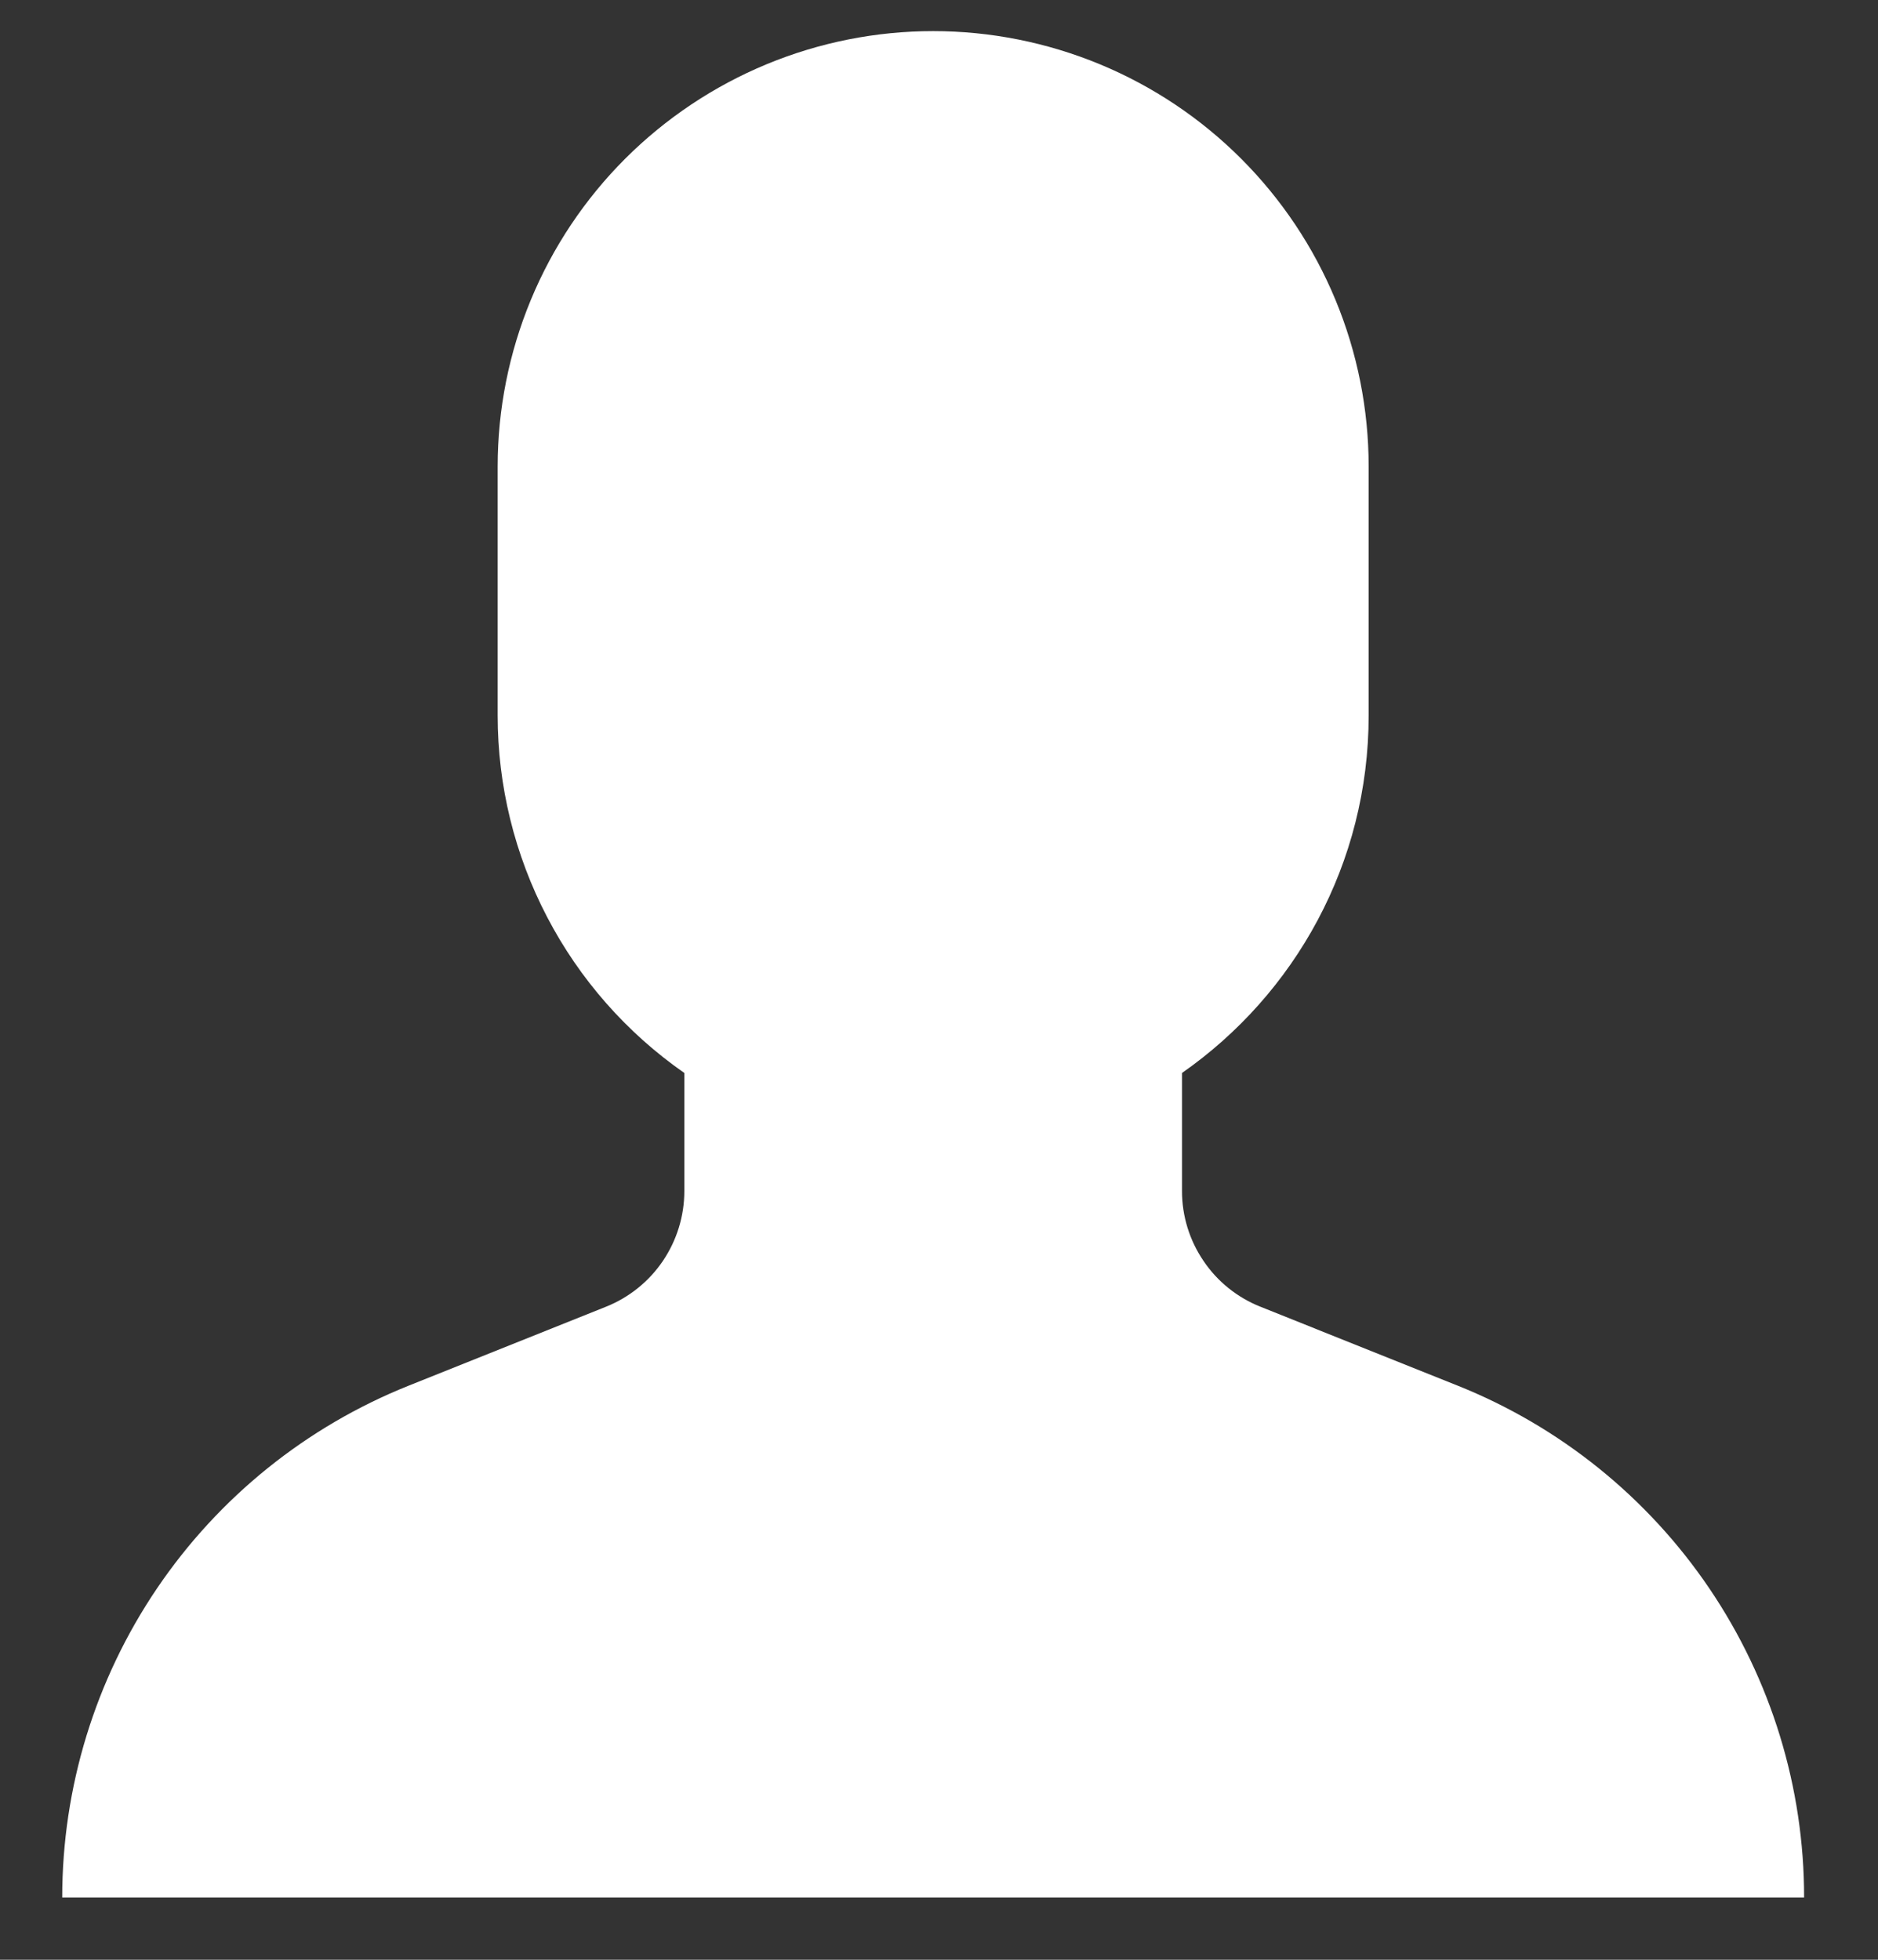 <svg width="23" height="24" viewBox="0 0 23 24" fill="none" xmlns="http://www.w3.org/2000/svg">
<rect x="0" y="0" width="23" height="24" fill="#333333" stroke="none"/>
<path d="M6.095 8.762V5.714C6.095 5.014 6.233 4.32 6.501 3.673C6.769 3.026 7.162 2.438 7.657 1.943C8.153 1.448 8.741 1.055 9.388 0.787C10.035 0.519 10.728 0.381 11.429 0.381C12.129 0.381 12.822 0.519 13.47 0.787C14.117 1.055 14.705 1.448 15.2 1.943C15.695 2.438 16.088 3.026 16.356 3.673C16.624 4.32 16.762 5.014 16.762 5.714V8.762C16.762 10.575 15.858 12.175 14.476 13.14V14.587C14.476 14.892 14.568 15.189 14.739 15.441C14.909 15.694 15.152 15.889 15.435 16.002L17.852 16.969C19.104 17.47 20.178 18.335 20.935 19.453C21.691 20.57 22.096 21.889 22.095 23.238H0.762C0.762 21.889 1.166 20.57 1.922 19.453C2.679 18.335 3.753 17.47 5.006 16.969L7.423 16.002C7.705 15.889 7.948 15.694 8.119 15.441C8.289 15.189 8.381 14.892 8.381 14.587V13.14C7.675 12.648 7.099 11.994 6.701 11.231C6.303 10.469 6.095 9.622 6.095 8.762Z" fill="white"/>
</svg>
